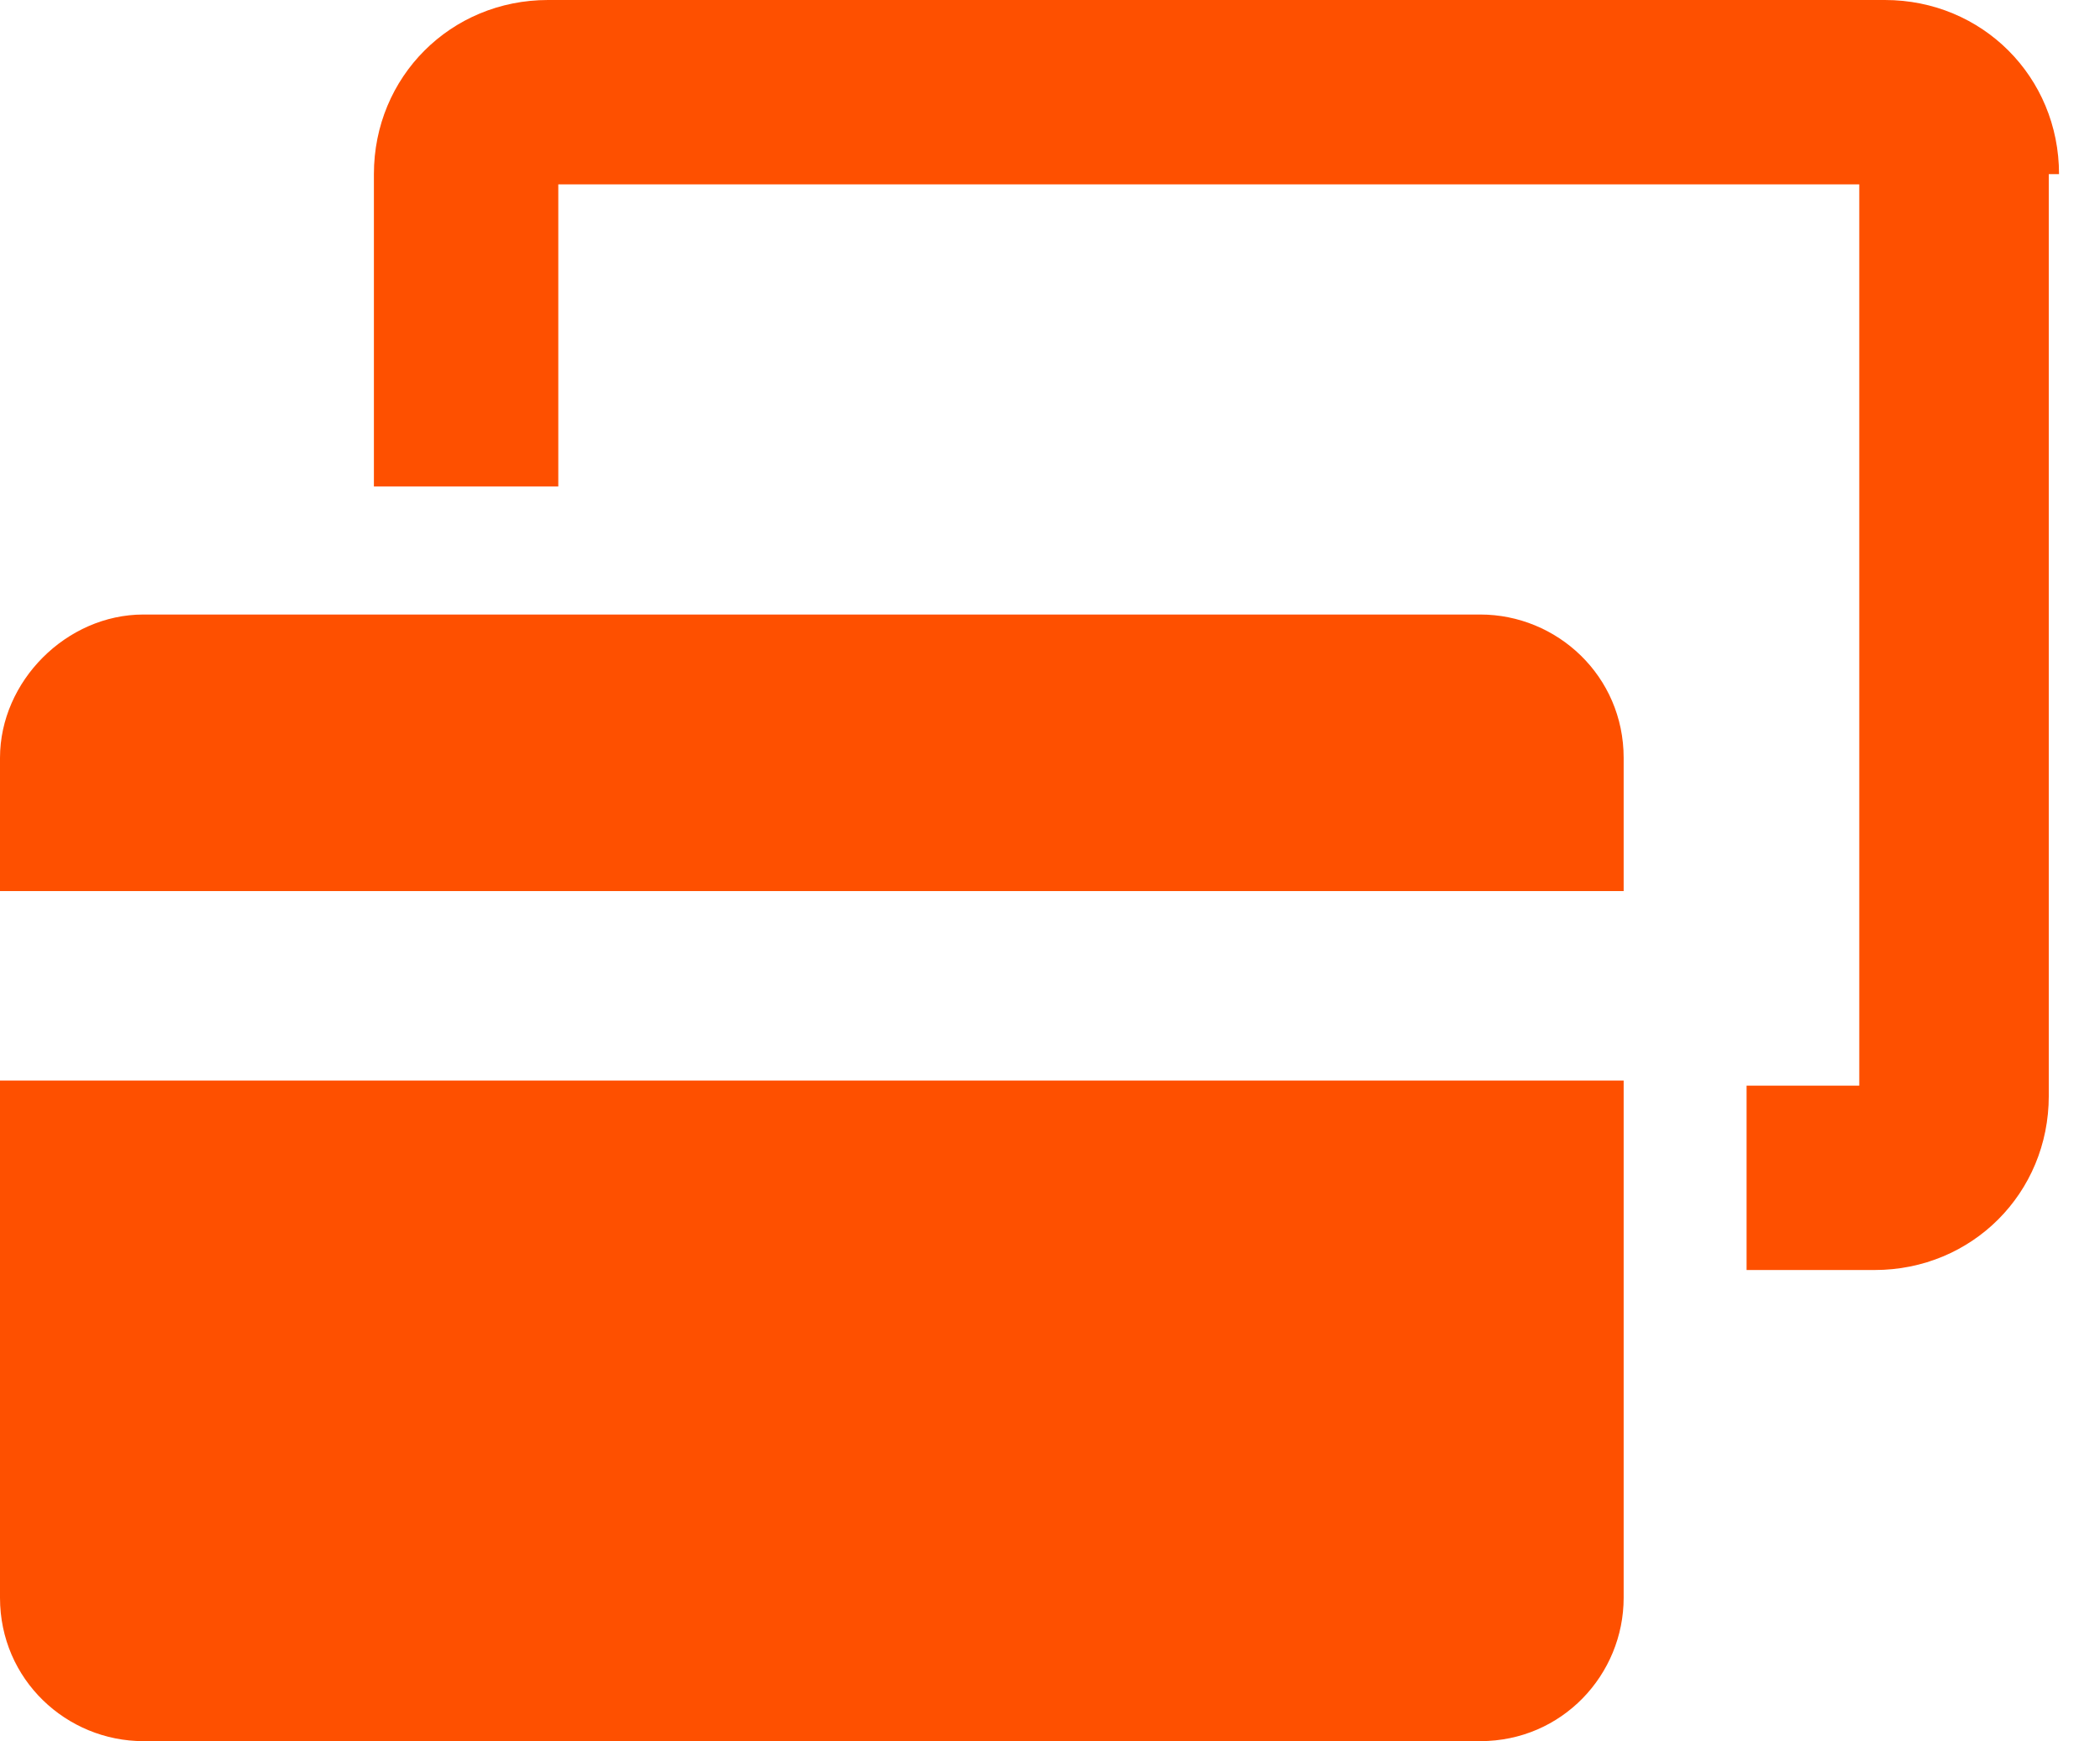 <?xml version="1.0" encoding="UTF-8"?>
<svg id="Layer_1" xmlns="http://www.w3.org/2000/svg" version="1.1" viewBox="0 0 41 34">
  <!-- Generator: Adobe Illustrator 29.8.1, SVG Export Plug-In . SVG Version: 2.1.1 Build 2)  -->
  <defs>
    <style>
      .st0 {
        fill: #fe5000;
      }
    </style>
  </defs>
  <path class="st0" d="M40,3.4v18c0,1.9-1.5,3.4-3.4,3.4h-2.5v-3.6h2.2V3.6H10.9v5.9h-3.6V3.4c0-1.9,1.5-3.4,3.4-3.4h26.1c1.9,0,3.4,1.5,3.4,3.4h-.2ZM31.7,14.8c0-1.6-1.3-2.8-2.8-2.8H2.8c-1.5,0-2.8,1.3-2.8,2.8v2.6h31.7s0-2.6,0-2.6ZM2.8,34h26.1c1.6,0,2.8-1.3,2.8-2.8v-10.1H0v10.1c0,1.6,1.3,2.8,2.8,2.8h0Z"/>
</svg>